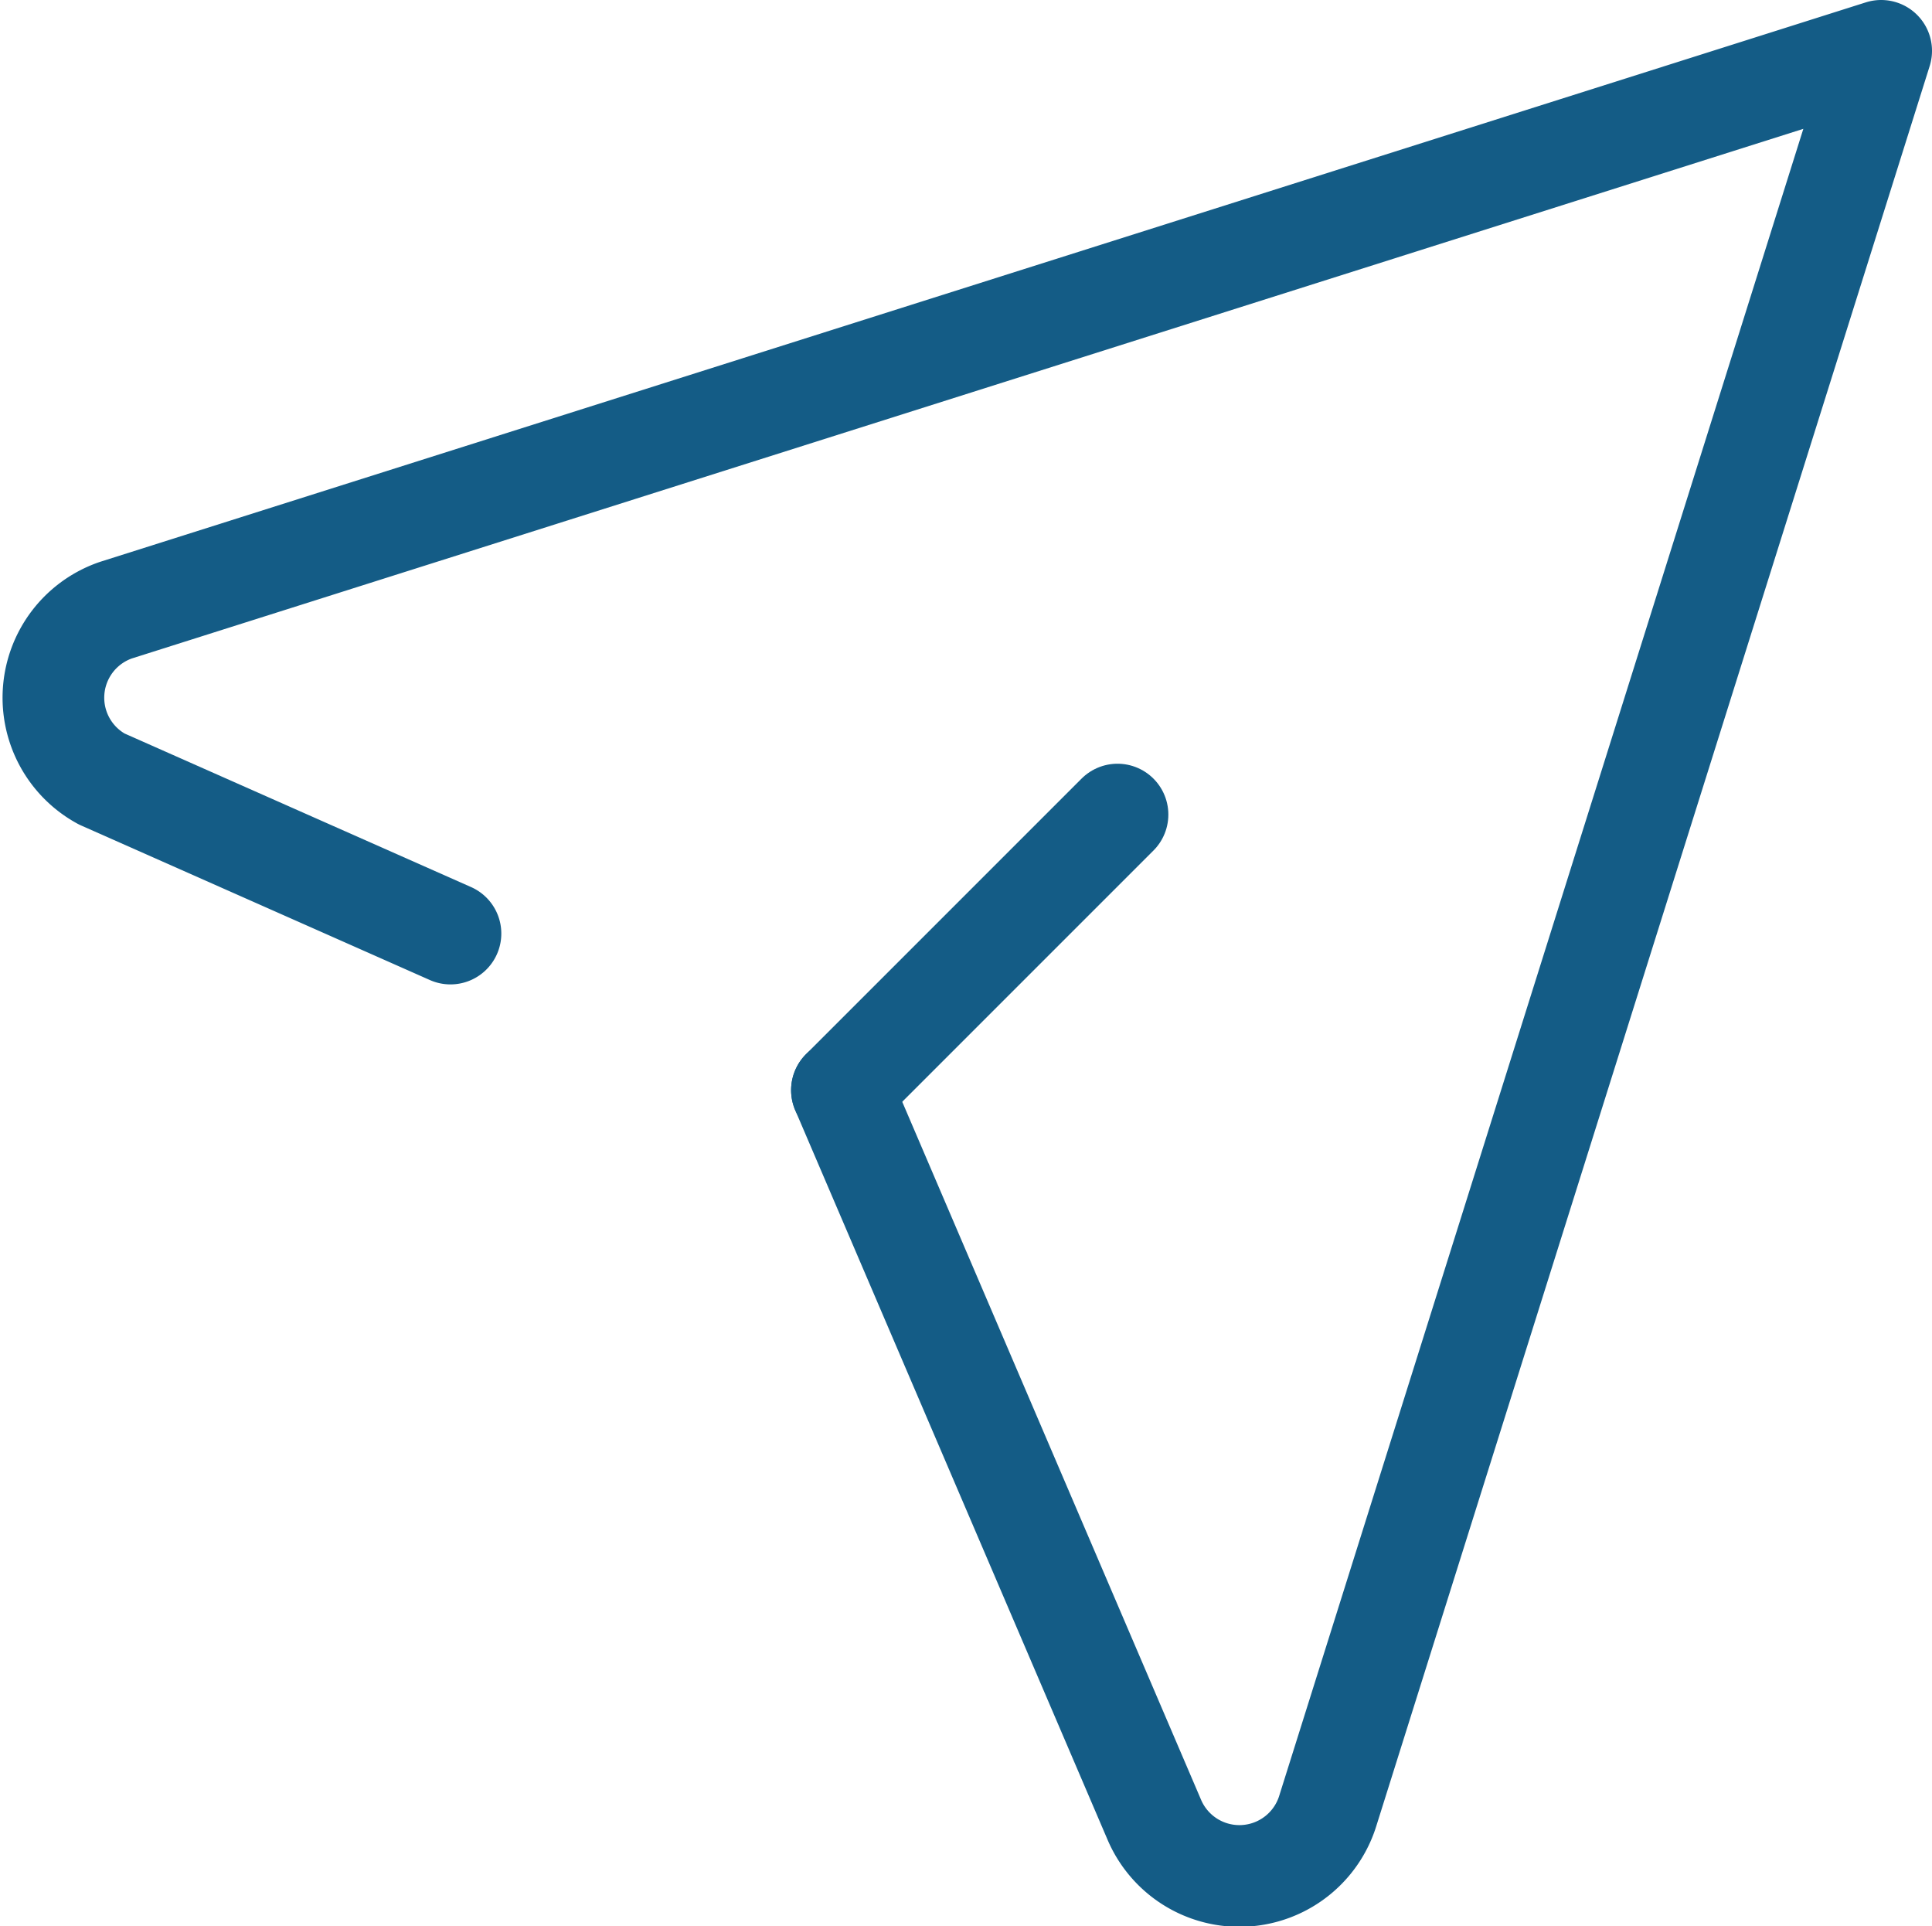 <svg xmlns="http://www.w3.org/2000/svg" viewBox="0 0 19 18.94"><defs><style>.cls-1{fill:none;stroke:#145c86;stroke-linecap:round;stroke-linejoin:round;}</style></defs><g id="Layer_2" data-name="Layer 2"><g id="Footer"><path class="cls-1" d="M4.43,9.18,1,7.66A.91.91,0,0,1,1.14,6L18.5.5,13.06,17.8a.91.91,0,0,1-1.71.09L8.28,10.72"/><line class="cls-1" x1="10.99" y1="8.01" x2="8.28" y2="10.72"/></g></g></svg>